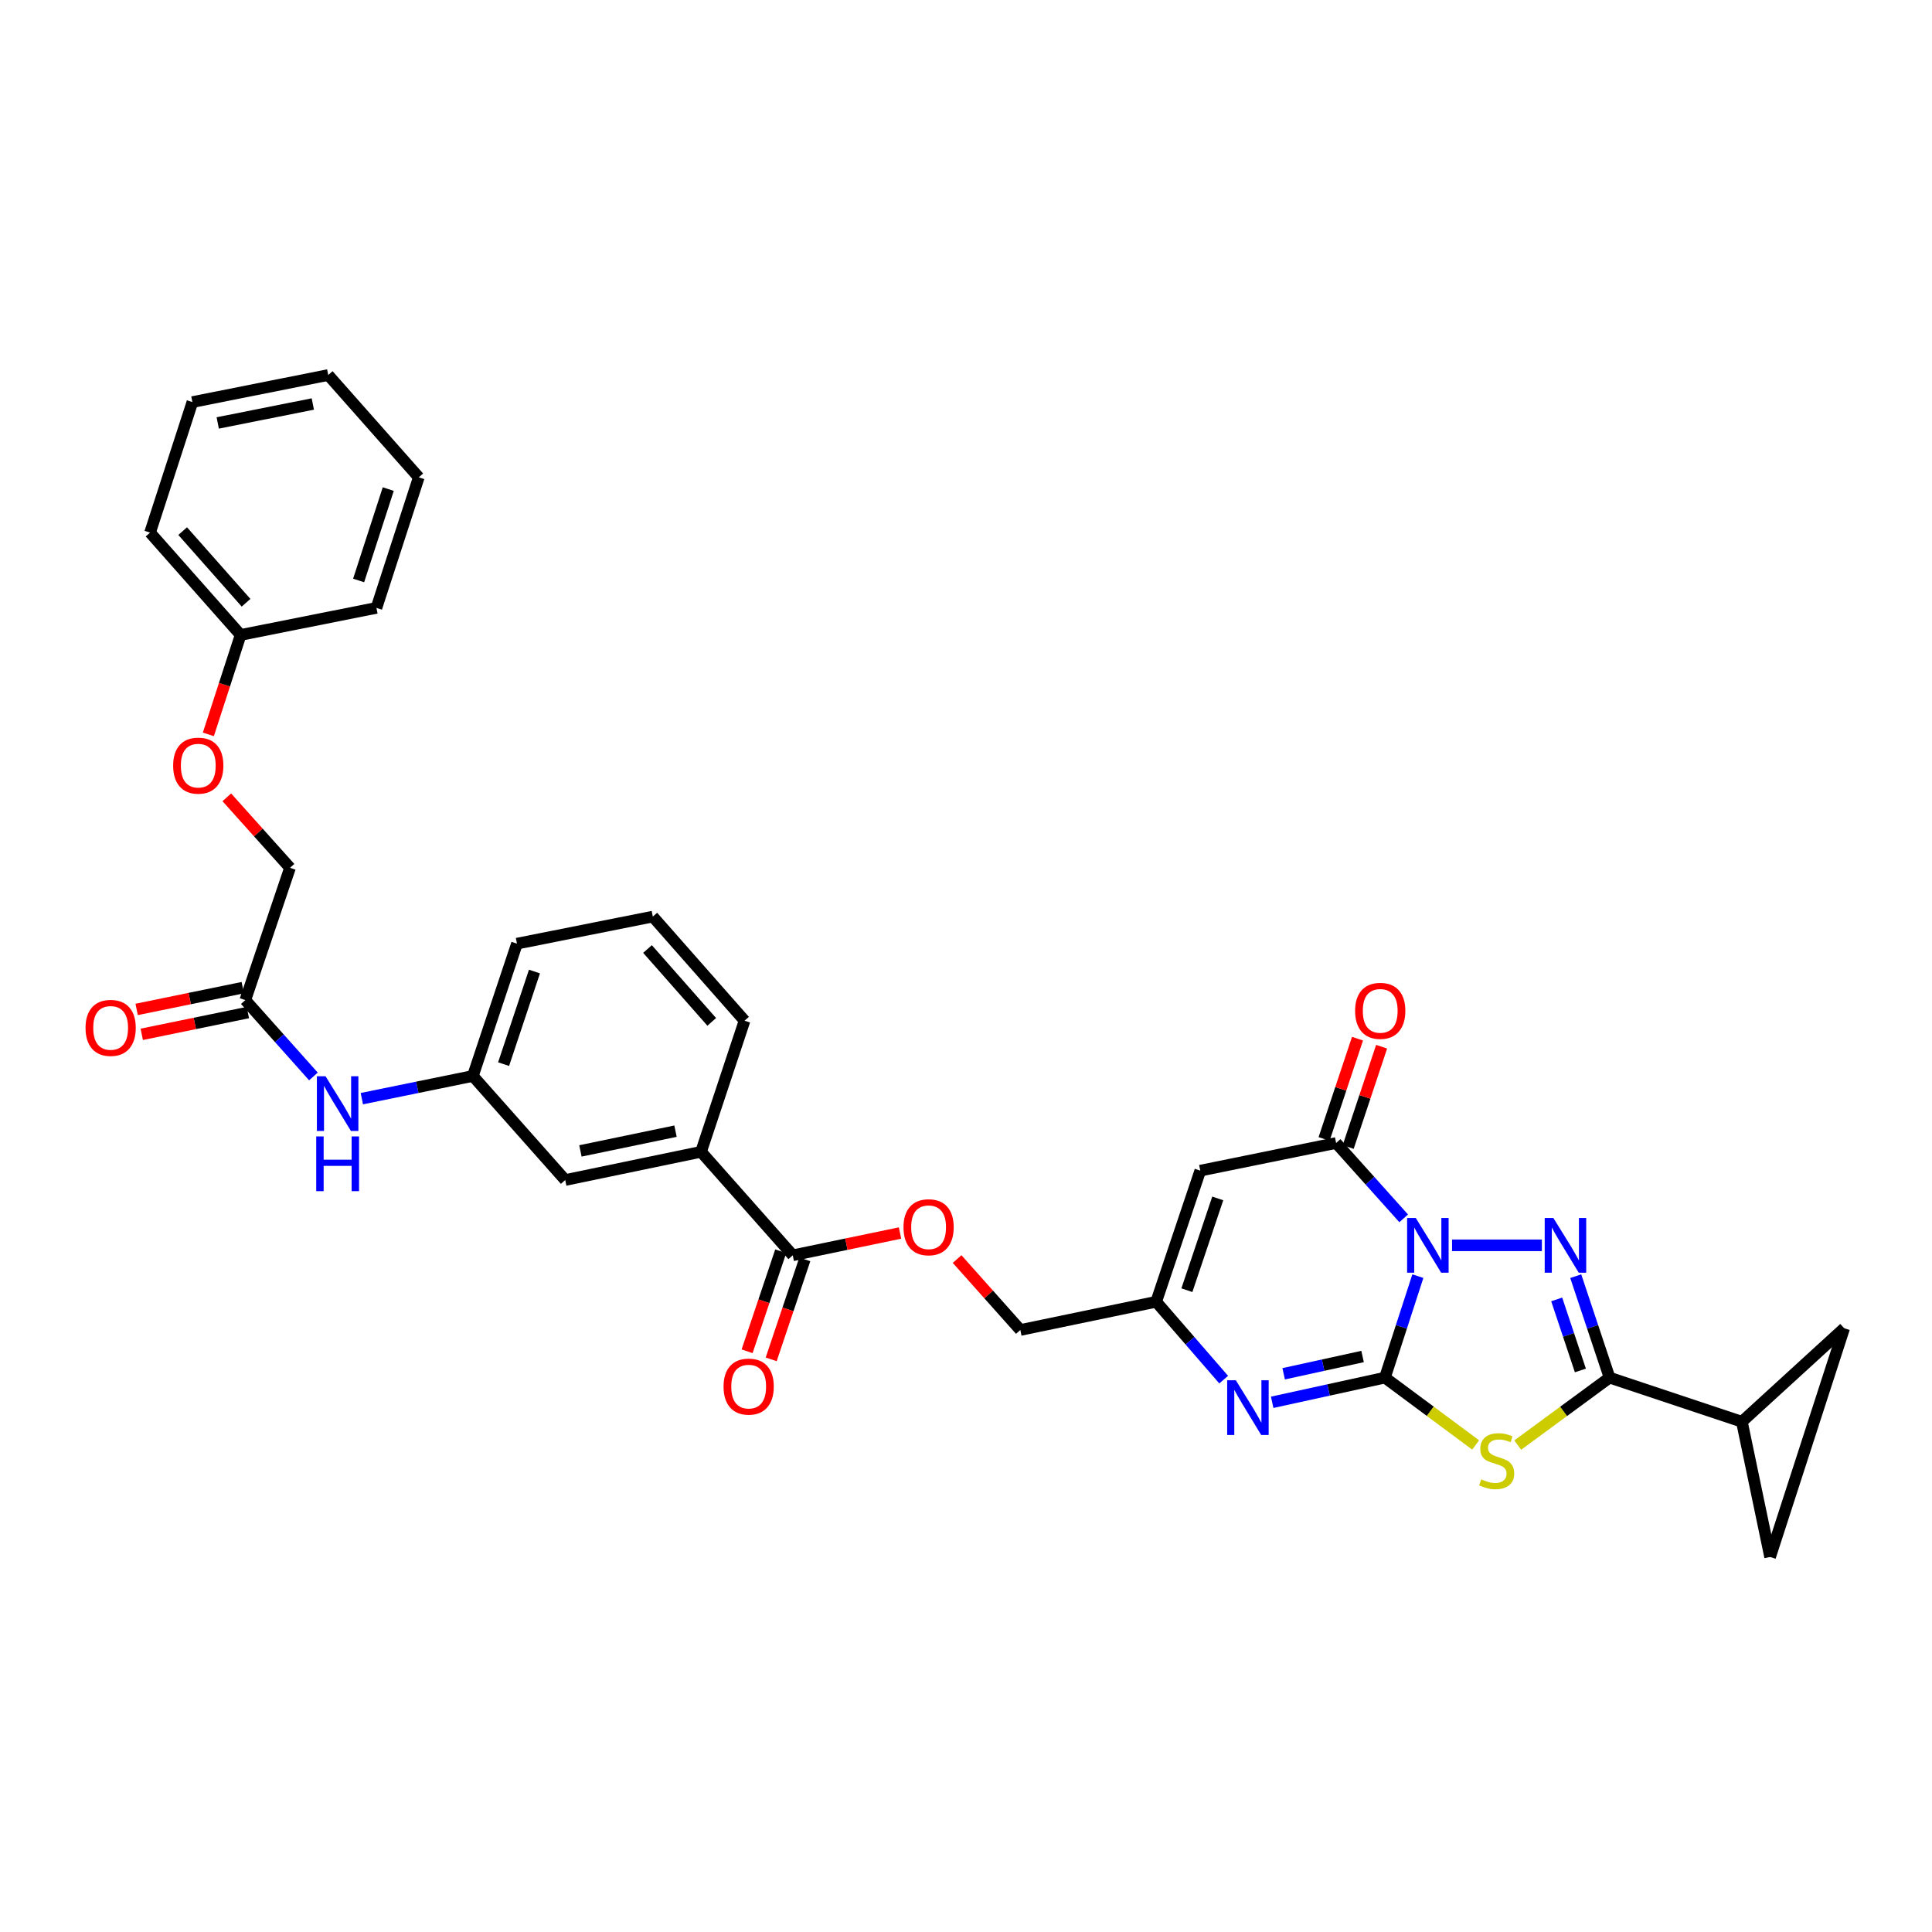 <?xml version='1.0' encoding='iso-8859-1'?>
<svg version='1.1' baseProfile='full'
              xmlns='http://www.w3.org/2000/svg'
                      xmlns:rdkit='http://www.rdkit.org/xml'
                      xmlns:xlink='http://www.w3.org/1999/xlink'
                  xml:space='preserve'
width='1000px' height='1000px' viewBox='0 0 1000 1000'>
<!-- END OF HEADER -->
<rect style='opacity:1.0;fill:#FFFFFF;stroke:none' width='1000' height='1000' x='0' y='0'> </rect>
<path class='bond-0' d='M 733.881,660.535 L 725.357,686.797' style='fill:none;fill-rule:evenodd;stroke:#0000FF;stroke-width:6px;stroke-linecap:butt;stroke-linejoin:miter;stroke-opacity:1' />
<path class='bond-0' d='M 725.357,686.797 L 716.834,713.059' style='fill:none;fill-rule:evenodd;stroke:#000000;stroke-width:6px;stroke-linecap:butt;stroke-linejoin:miter;stroke-opacity:1' />
<path class='bond-1' d='M 751.581,644.575 L 798.07,644.575' style='fill:none;fill-rule:evenodd;stroke:#0000FF;stroke-width:6px;stroke-linecap:butt;stroke-linejoin:miter;stroke-opacity:1' />
<path class='bond-4' d='M 726.542,630.614 L 709.059,611.115' style='fill:none;fill-rule:evenodd;stroke:#0000FF;stroke-width:6px;stroke-linecap:butt;stroke-linejoin:miter;stroke-opacity:1' />
<path class='bond-4' d='M 709.059,611.115 L 691.575,591.617' style='fill:none;fill-rule:evenodd;stroke:#000000;stroke-width:6px;stroke-linecap:butt;stroke-linejoin:miter;stroke-opacity:1' />
<path class='bond-2' d='M 716.834,713.059 L 740.313,730.482' style='fill:none;fill-rule:evenodd;stroke:#000000;stroke-width:6px;stroke-linecap:butt;stroke-linejoin:miter;stroke-opacity:1' />
<path class='bond-2' d='M 740.313,730.482 L 763.792,747.904' style='fill:none;fill-rule:evenodd;stroke:#CCCC00;stroke-width:6px;stroke-linecap:butt;stroke-linejoin:miter;stroke-opacity:1' />
<path class='bond-5' d='M 716.834,713.059 L 687.656,719.445' style='fill:none;fill-rule:evenodd;stroke:#000000;stroke-width:6px;stroke-linecap:butt;stroke-linejoin:miter;stroke-opacity:1' />
<path class='bond-5' d='M 687.656,719.445 L 658.478,725.831' style='fill:none;fill-rule:evenodd;stroke:#0000FF;stroke-width:6px;stroke-linecap:butt;stroke-linejoin:miter;stroke-opacity:1' />
<path class='bond-5' d='M 705.269,702.127 L 684.844,706.597' style='fill:none;fill-rule:evenodd;stroke:#000000;stroke-width:6px;stroke-linecap:butt;stroke-linejoin:miter;stroke-opacity:1' />
<path class='bond-5' d='M 684.844,706.597 L 664.42,711.067' style='fill:none;fill-rule:evenodd;stroke:#0000FF;stroke-width:6px;stroke-linecap:butt;stroke-linejoin:miter;stroke-opacity:1' />
<path class='bond-3' d='M 815.598,660.54 L 824.351,686.799' style='fill:none;fill-rule:evenodd;stroke:#0000FF;stroke-width:6px;stroke-linecap:butt;stroke-linejoin:miter;stroke-opacity:1' />
<path class='bond-3' d='M 824.351,686.799 L 833.103,713.059' style='fill:none;fill-rule:evenodd;stroke:#000000;stroke-width:6px;stroke-linecap:butt;stroke-linejoin:miter;stroke-opacity:1' />
<path class='bond-3' d='M 805.747,672.576 L 811.874,690.958' style='fill:none;fill-rule:evenodd;stroke:#0000FF;stroke-width:6px;stroke-linecap:butt;stroke-linejoin:miter;stroke-opacity:1' />
<path class='bond-3' d='M 811.874,690.958 L 818,709.34' style='fill:none;fill-rule:evenodd;stroke:#000000;stroke-width:6px;stroke-linecap:butt;stroke-linejoin:miter;stroke-opacity:1' />
<path class='bond-33' d='M 785.565,747.977 L 809.334,730.518' style='fill:none;fill-rule:evenodd;stroke:#CCCC00;stroke-width:6px;stroke-linecap:butt;stroke-linejoin:miter;stroke-opacity:1' />
<path class='bond-33' d='M 809.334,730.518 L 833.103,713.059' style='fill:none;fill-rule:evenodd;stroke:#000000;stroke-width:6px;stroke-linecap:butt;stroke-linejoin:miter;stroke-opacity:1' />
<path class='bond-8' d='M 833.103,713.059 L 901.595,735.885' style='fill:none;fill-rule:evenodd;stroke:#000000;stroke-width:6px;stroke-linecap:butt;stroke-linejoin:miter;stroke-opacity:1' />
<path class='bond-6' d='M 691.575,591.617 L 621.264,605.923' style='fill:none;fill-rule:evenodd;stroke:#000000;stroke-width:6px;stroke-linecap:butt;stroke-linejoin:miter;stroke-opacity:1' />
<path class='bond-15' d='M 697.814,593.696 L 706.466,567.736' style='fill:none;fill-rule:evenodd;stroke:#000000;stroke-width:6px;stroke-linecap:butt;stroke-linejoin:miter;stroke-opacity:1' />
<path class='bond-15' d='M 706.466,567.736 L 715.118,541.777' style='fill:none;fill-rule:evenodd;stroke:#FF0000;stroke-width:6px;stroke-linecap:butt;stroke-linejoin:miter;stroke-opacity:1' />
<path class='bond-15' d='M 685.337,589.538 L 693.989,563.578' style='fill:none;fill-rule:evenodd;stroke:#000000;stroke-width:6px;stroke-linecap:butt;stroke-linejoin:miter;stroke-opacity:1' />
<path class='bond-15' d='M 693.989,563.578 L 702.641,537.618' style='fill:none;fill-rule:evenodd;stroke:#FF0000;stroke-width:6px;stroke-linecap:butt;stroke-linejoin:miter;stroke-opacity:1' />
<path class='bond-34' d='M 633.371,714.096 L 615.905,693.945' style='fill:none;fill-rule:evenodd;stroke:#0000FF;stroke-width:6px;stroke-linecap:butt;stroke-linejoin:miter;stroke-opacity:1' />
<path class='bond-34' d='M 615.905,693.945 L 598.438,673.794' style='fill:none;fill-rule:evenodd;stroke:#000000;stroke-width:6px;stroke-linecap:butt;stroke-linejoin:miter;stroke-opacity:1' />
<path class='bond-7' d='M 621.264,605.923 L 598.438,673.794' style='fill:none;fill-rule:evenodd;stroke:#000000;stroke-width:6px;stroke-linecap:butt;stroke-linejoin:miter;stroke-opacity:1' />
<path class='bond-7' d='M 630.306,620.296 L 614.328,667.806' style='fill:none;fill-rule:evenodd;stroke:#000000;stroke-width:6px;stroke-linecap:butt;stroke-linejoin:miter;stroke-opacity:1' />
<path class='bond-21' d='M 598.438,673.794 L 528.127,688.4' style='fill:none;fill-rule:evenodd;stroke:#000000;stroke-width:6px;stroke-linecap:butt;stroke-linejoin:miter;stroke-opacity:1' />
<path class='bond-10' d='M 901.595,735.885 L 954.545,687.486' style='fill:none;fill-rule:evenodd;stroke:#000000;stroke-width:6px;stroke-linecap:butt;stroke-linejoin:miter;stroke-opacity:1' />
<path class='bond-11' d='M 901.595,735.885 L 916.201,805.889' style='fill:none;fill-rule:evenodd;stroke:#000000;stroke-width:6px;stroke-linecap:butt;stroke-linejoin:miter;stroke-opacity:1' />
<path class='bond-9' d='M 410.331,649.748 L 438.089,643.979' style='fill:none;fill-rule:evenodd;stroke:#000000;stroke-width:6px;stroke-linecap:butt;stroke-linejoin:miter;stroke-opacity:1' />
<path class='bond-9' d='M 438.089,643.979 L 465.847,638.21' style='fill:none;fill-rule:evenodd;stroke:#FF0000;stroke-width:6px;stroke-linecap:butt;stroke-linejoin:miter;stroke-opacity:1' />
<path class='bond-12' d='M 410.331,649.748 L 362.86,596.176' style='fill:none;fill-rule:evenodd;stroke:#000000;stroke-width:6px;stroke-linecap:butt;stroke-linejoin:miter;stroke-opacity:1' />
<path class='bond-19' d='M 404.098,647.652 L 395.397,673.533' style='fill:none;fill-rule:evenodd;stroke:#000000;stroke-width:6px;stroke-linecap:butt;stroke-linejoin:miter;stroke-opacity:1' />
<path class='bond-19' d='M 395.397,673.533 L 386.696,699.413' style='fill:none;fill-rule:evenodd;stroke:#FF0000;stroke-width:6px;stroke-linecap:butt;stroke-linejoin:miter;stroke-opacity:1' />
<path class='bond-19' d='M 416.564,651.844 L 407.863,677.724' style='fill:none;fill-rule:evenodd;stroke:#000000;stroke-width:6px;stroke-linecap:butt;stroke-linejoin:miter;stroke-opacity:1' />
<path class='bond-19' d='M 407.863,677.724 L 399.162,703.604' style='fill:none;fill-rule:evenodd;stroke:#FF0000;stroke-width:6px;stroke-linecap:butt;stroke-linejoin:miter;stroke-opacity:1' />
<path class='bond-35' d='M 954.545,687.486 L 916.201,805.889' style='fill:none;fill-rule:evenodd;stroke:#000000;stroke-width:6px;stroke-linecap:butt;stroke-linejoin:miter;stroke-opacity:1' />
<path class='bond-17' d='M 362.86,596.176 L 292.557,610.782' style='fill:none;fill-rule:evenodd;stroke:#000000;stroke-width:6px;stroke-linecap:butt;stroke-linejoin:miter;stroke-opacity:1' />
<path class='bond-17' d='M 349.64,585.49 L 300.427,595.714' style='fill:none;fill-rule:evenodd;stroke:#000000;stroke-width:6px;stroke-linecap:butt;stroke-linejoin:miter;stroke-opacity:1' />
<path class='bond-25' d='M 362.86,596.176 L 385.379,528.306' style='fill:none;fill-rule:evenodd;stroke:#000000;stroke-width:6px;stroke-linecap:butt;stroke-linejoin:miter;stroke-opacity:1' />
<path class='bond-13' d='M 126.975,517.653 L 144.6,537.412' style='fill:none;fill-rule:evenodd;stroke:#000000;stroke-width:6px;stroke-linecap:butt;stroke-linejoin:miter;stroke-opacity:1' />
<path class='bond-13' d='M 144.6,537.412 L 162.226,557.172' style='fill:none;fill-rule:evenodd;stroke:#0000FF;stroke-width:6px;stroke-linecap:butt;stroke-linejoin:miter;stroke-opacity:1' />
<path class='bond-20' d='M 125.654,511.211 L 98.191,516.845' style='fill:none;fill-rule:evenodd;stroke:#000000;stroke-width:6px;stroke-linecap:butt;stroke-linejoin:miter;stroke-opacity:1' />
<path class='bond-20' d='M 98.191,516.845 L 70.728,522.478' style='fill:none;fill-rule:evenodd;stroke:#FF0000;stroke-width:6px;stroke-linecap:butt;stroke-linejoin:miter;stroke-opacity:1' />
<path class='bond-20' d='M 128.297,524.094 L 100.834,529.728' style='fill:none;fill-rule:evenodd;stroke:#000000;stroke-width:6px;stroke-linecap:butt;stroke-linejoin:miter;stroke-opacity:1' />
<path class='bond-20' d='M 100.834,529.728 L 73.371,535.362' style='fill:none;fill-rule:evenodd;stroke:#FF0000;stroke-width:6px;stroke-linecap:butt;stroke-linejoin:miter;stroke-opacity:1' />
<path class='bond-23' d='M 126.975,517.653 L 150.108,449.176' style='fill:none;fill-rule:evenodd;stroke:#000000;stroke-width:6px;stroke-linecap:butt;stroke-linejoin:miter;stroke-opacity:1' />
<path class='bond-14' d='M 187.286,568.664 L 216.022,562.791' style='fill:none;fill-rule:evenodd;stroke:#0000FF;stroke-width:6px;stroke-linecap:butt;stroke-linejoin:miter;stroke-opacity:1' />
<path class='bond-14' d='M 216.022,562.791 L 244.757,556.918' style='fill:none;fill-rule:evenodd;stroke:#000000;stroke-width:6px;stroke-linecap:butt;stroke-linejoin:miter;stroke-opacity:1' />
<path class='bond-16' d='M 495.391,651.679 L 511.759,670.039' style='fill:none;fill-rule:evenodd;stroke:#FF0000;stroke-width:6px;stroke-linecap:butt;stroke-linejoin:miter;stroke-opacity:1' />
<path class='bond-16' d='M 511.759,670.039 L 528.127,688.4' style='fill:none;fill-rule:evenodd;stroke:#000000;stroke-width:6px;stroke-linecap:butt;stroke-linejoin:miter;stroke-opacity:1' />
<path class='bond-18' d='M 292.557,610.782 L 244.757,556.918' style='fill:none;fill-rule:evenodd;stroke:#000000;stroke-width:6px;stroke-linecap:butt;stroke-linejoin:miter;stroke-opacity:1' />
<path class='bond-36' d='M 244.757,556.918 L 267.583,488.434' style='fill:none;fill-rule:evenodd;stroke:#000000;stroke-width:6px;stroke-linecap:butt;stroke-linejoin:miter;stroke-opacity:1' />
<path class='bond-36' d='M 260.658,550.804 L 276.636,502.865' style='fill:none;fill-rule:evenodd;stroke:#000000;stroke-width:6px;stroke-linecap:butt;stroke-linejoin:miter;stroke-opacity:1' />
<path class='bond-22' d='M 117.401,412.694 L 133.754,430.935' style='fill:none;fill-rule:evenodd;stroke:#FF0000;stroke-width:6px;stroke-linecap:butt;stroke-linejoin:miter;stroke-opacity:1' />
<path class='bond-22' d='M 133.754,430.935 L 150.108,449.176' style='fill:none;fill-rule:evenodd;stroke:#000000;stroke-width:6px;stroke-linecap:butt;stroke-linejoin:miter;stroke-opacity:1' />
<path class='bond-24' d='M 107.845,380.115 L 116.193,354.381' style='fill:none;fill-rule:evenodd;stroke:#FF0000;stroke-width:6px;stroke-linecap:butt;stroke-linejoin:miter;stroke-opacity:1' />
<path class='bond-24' d='M 116.193,354.381 L 124.542,328.647' style='fill:none;fill-rule:evenodd;stroke:#000000;stroke-width:6px;stroke-linecap:butt;stroke-linejoin:miter;stroke-opacity:1' />
<path class='bond-28' d='M 124.542,328.647 L 77.671,275.681' style='fill:none;fill-rule:evenodd;stroke:#000000;stroke-width:6px;stroke-linecap:butt;stroke-linejoin:miter;stroke-opacity:1' />
<path class='bond-28' d='M 127.361,311.986 L 94.55,274.91' style='fill:none;fill-rule:evenodd;stroke:#000000;stroke-width:6px;stroke-linecap:butt;stroke-linejoin:miter;stroke-opacity:1' />
<path class='bond-29' d='M 124.542,328.647 L 194.846,314.64' style='fill:none;fill-rule:evenodd;stroke:#000000;stroke-width:6px;stroke-linecap:butt;stroke-linejoin:miter;stroke-opacity:1' />
<path class='bond-26' d='M 385.379,528.306 L 337.894,474.427' style='fill:none;fill-rule:evenodd;stroke:#000000;stroke-width:6px;stroke-linecap:butt;stroke-linejoin:miter;stroke-opacity:1' />
<path class='bond-26' d='M 368.39,528.92 L 335.15,491.205' style='fill:none;fill-rule:evenodd;stroke:#000000;stroke-width:6px;stroke-linecap:butt;stroke-linejoin:miter;stroke-opacity:1' />
<path class='bond-27' d='M 337.894,474.427 L 267.583,488.434' style='fill:none;fill-rule:evenodd;stroke:#000000;stroke-width:6px;stroke-linecap:butt;stroke-linejoin:miter;stroke-opacity:1' />
<path class='bond-31' d='M 77.671,275.681 L 99.583,208.118' style='fill:none;fill-rule:evenodd;stroke:#000000;stroke-width:6px;stroke-linecap:butt;stroke-linejoin:miter;stroke-opacity:1' />
<path class='bond-30' d='M 194.846,314.64 L 216.758,247.069' style='fill:none;fill-rule:evenodd;stroke:#000000;stroke-width:6px;stroke-linecap:butt;stroke-linejoin:miter;stroke-opacity:1' />
<path class='bond-30' d='M 185.622,300.447 L 200.961,253.148' style='fill:none;fill-rule:evenodd;stroke:#000000;stroke-width:6px;stroke-linecap:butt;stroke-linejoin:miter;stroke-opacity:1' />
<path class='bond-32' d='M 216.758,247.069 L 169.894,194.111' style='fill:none;fill-rule:evenodd;stroke:#000000;stroke-width:6px;stroke-linecap:butt;stroke-linejoin:miter;stroke-opacity:1' />
<path class='bond-37' d='M 99.583,208.118 L 169.894,194.111' style='fill:none;fill-rule:evenodd;stroke:#000000;stroke-width:6px;stroke-linecap:butt;stroke-linejoin:miter;stroke-opacity:1' />
<path class='bond-37' d='M 112.699,218.915 L 161.917,209.11' style='fill:none;fill-rule:evenodd;stroke:#000000;stroke-width:6px;stroke-linecap:butt;stroke-linejoin:miter;stroke-opacity:1' />
<path  class='atom-0' d='M 732.8 630.415
L 742.08 645.415
Q 743 646.895, 744.48 649.575
Q 745.96 652.255, 746.04 652.415
L 746.04 630.415
L 749.8 630.415
L 749.8 658.735
L 745.92 658.735
L 735.96 642.335
Q 734.8 640.415, 733.56 638.215
Q 732.36 636.015, 732 635.335
L 732 658.735
L 728.32 658.735
L 728.32 630.415
L 732.8 630.415
' fill='#0000FF'/>
<path  class='atom-2' d='M 804.017 630.415
L 813.297 645.415
Q 814.217 646.895, 815.697 649.575
Q 817.177 652.255, 817.257 652.415
L 817.257 630.415
L 821.017 630.415
L 821.017 658.735
L 817.137 658.735
L 807.177 642.335
Q 806.017 640.415, 804.777 638.215
Q 803.577 636.015, 803.217 635.335
L 803.217 658.735
L 799.537 658.735
L 799.537 630.415
L 804.017 630.415
' fill='#0000FF'/>
<path  class='atom-3' d='M 766.673 765.698
Q 766.993 765.818, 768.313 766.378
Q 769.633 766.938, 771.073 767.298
Q 772.553 767.618, 773.993 767.618
Q 776.673 767.618, 778.233 766.338
Q 779.793 765.018, 779.793 762.738
Q 779.793 761.178, 778.993 760.218
Q 778.233 759.258, 777.033 758.738
Q 775.833 758.218, 773.833 757.618
Q 771.313 756.858, 769.793 756.138
Q 768.313 755.418, 767.233 753.898
Q 766.193 752.378, 766.193 749.818
Q 766.193 746.258, 768.593 744.058
Q 771.033 741.858, 775.833 741.858
Q 779.113 741.858, 782.833 743.418
L 781.913 746.498
Q 778.513 745.098, 775.953 745.098
Q 773.193 745.098, 771.673 746.258
Q 770.153 747.378, 770.193 749.338
Q 770.193 750.858, 770.953 751.778
Q 771.753 752.698, 772.873 753.218
Q 774.033 753.738, 775.953 754.338
Q 778.513 755.138, 780.033 755.938
Q 781.553 756.738, 782.633 758.378
Q 783.753 759.978, 783.753 762.738
Q 783.753 766.658, 781.113 768.778
Q 778.513 770.858, 774.153 770.858
Q 771.633 770.858, 769.713 770.298
Q 767.833 769.778, 765.593 768.858
L 766.673 765.698
' fill='#CCCC00'/>
<path  class='atom-6' d='M 639.664 714.418
L 648.944 729.418
Q 649.864 730.898, 651.344 733.578
Q 652.824 736.258, 652.904 736.418
L 652.904 714.418
L 656.664 714.418
L 656.664 742.738
L 652.784 742.738
L 642.824 726.338
Q 641.664 724.418, 640.424 722.218
Q 639.224 720.018, 638.864 719.338
L 638.864 742.738
L 635.184 742.738
L 635.184 714.418
L 639.664 714.418
' fill='#0000FF'/>
<path  class='atom-15' d='M 168.5 557.064
L 177.78 572.064
Q 178.7 573.544, 180.18 576.224
Q 181.66 578.904, 181.74 579.064
L 181.74 557.064
L 185.5 557.064
L 185.5 585.384
L 181.62 585.384
L 171.66 568.984
Q 170.5 567.064, 169.26 564.864
Q 168.06 562.664, 167.7 561.984
L 167.7 585.384
L 164.02 585.384
L 164.02 557.064
L 168.5 557.064
' fill='#0000FF'/>
<path  class='atom-15' d='M 163.68 588.216
L 167.52 588.216
L 167.52 600.256
L 182 600.256
L 182 588.216
L 185.84 588.216
L 185.84 616.536
L 182 616.536
L 182 603.456
L 167.52 603.456
L 167.52 616.536
L 163.68 616.536
L 163.68 588.216
' fill='#0000FF'/>
<path  class='atom-16' d='M 701.401 523.213
Q 701.401 516.413, 704.761 512.613
Q 708.121 508.813, 714.401 508.813
Q 720.681 508.813, 724.041 512.613
Q 727.401 516.413, 727.401 523.213
Q 727.401 530.093, 724.001 534.013
Q 720.601 537.893, 714.401 537.893
Q 708.161 537.893, 704.761 534.013
Q 701.401 530.133, 701.401 523.213
M 714.401 534.693
Q 718.721 534.693, 721.041 531.813
Q 723.401 528.893, 723.401 523.213
Q 723.401 517.653, 721.041 514.853
Q 718.721 512.013, 714.401 512.013
Q 710.081 512.013, 707.721 514.813
Q 705.401 517.613, 705.401 523.213
Q 705.401 528.933, 707.721 531.813
Q 710.081 534.693, 714.401 534.693
' fill='#FF0000'/>
<path  class='atom-17' d='M 467.642 635.215
Q 467.642 628.415, 471.002 624.615
Q 474.362 620.815, 480.642 620.815
Q 486.922 620.815, 490.282 624.615
Q 493.642 628.415, 493.642 635.215
Q 493.642 642.095, 490.242 646.015
Q 486.842 649.895, 480.642 649.895
Q 474.402 649.895, 471.002 646.015
Q 467.642 642.135, 467.642 635.215
M 480.642 646.695
Q 484.962 646.695, 487.282 643.815
Q 489.642 640.895, 489.642 635.215
Q 489.642 629.655, 487.282 626.855
Q 484.962 624.015, 480.642 624.015
Q 476.322 624.015, 473.962 626.815
Q 471.642 629.615, 471.642 635.215
Q 471.642 640.935, 473.962 643.815
Q 476.322 646.695, 480.642 646.695
' fill='#FF0000'/>
<path  class='atom-20' d='M 374.513 717.699
Q 374.513 710.899, 377.873 707.099
Q 381.233 703.299, 387.513 703.299
Q 393.793 703.299, 397.153 707.099
Q 400.513 710.899, 400.513 717.699
Q 400.513 724.579, 397.113 728.499
Q 393.713 732.379, 387.513 732.379
Q 381.273 732.379, 377.873 728.499
Q 374.513 724.619, 374.513 717.699
M 387.513 729.179
Q 391.833 729.179, 394.153 726.299
Q 396.513 723.379, 396.513 717.699
Q 396.513 712.139, 394.153 709.339
Q 391.833 706.499, 387.513 706.499
Q 383.193 706.499, 380.833 709.299
Q 378.513 712.099, 378.513 717.699
Q 378.513 723.419, 380.833 726.299
Q 383.193 729.179, 387.513 729.179
' fill='#FF0000'/>
<path  class='atom-21' d='M 44.271 532.032
Q 44.271 525.232, 47.631 521.432
Q 50.991 517.632, 57.271 517.632
Q 63.551 517.632, 66.911 521.432
Q 70.271 525.232, 70.271 532.032
Q 70.271 538.912, 66.871 542.832
Q 63.471 546.712, 57.271 546.712
Q 51.031 546.712, 47.631 542.832
Q 44.271 538.952, 44.271 532.032
M 57.271 543.512
Q 61.591 543.512, 63.911 540.632
Q 66.271 537.712, 66.271 532.032
Q 66.271 526.472, 63.911 523.672
Q 61.591 520.832, 57.271 520.832
Q 52.951 520.832, 50.591 523.632
Q 48.271 526.432, 48.271 532.032
Q 48.271 537.752, 50.591 540.632
Q 52.951 543.512, 57.271 543.512
' fill='#FF0000'/>
<path  class='atom-23' d='M 89.623 396.29
Q 89.623 389.49, 92.983 385.69
Q 96.343 381.89, 102.623 381.89
Q 108.903 381.89, 112.263 385.69
Q 115.623 389.49, 115.623 396.29
Q 115.623 403.17, 112.223 407.09
Q 108.823 410.97, 102.623 410.97
Q 96.383 410.97, 92.983 407.09
Q 89.623 403.21, 89.623 396.29
M 102.623 407.77
Q 106.943 407.77, 109.263 404.89
Q 111.623 401.97, 111.623 396.29
Q 111.623 390.73, 109.263 387.93
Q 106.943 385.09, 102.623 385.09
Q 98.303 385.09, 95.943 387.89
Q 93.623 390.69, 93.623 396.29
Q 93.623 402.01, 95.943 404.89
Q 98.303 407.77, 102.623 407.77
' fill='#FF0000'/>
</svg>
